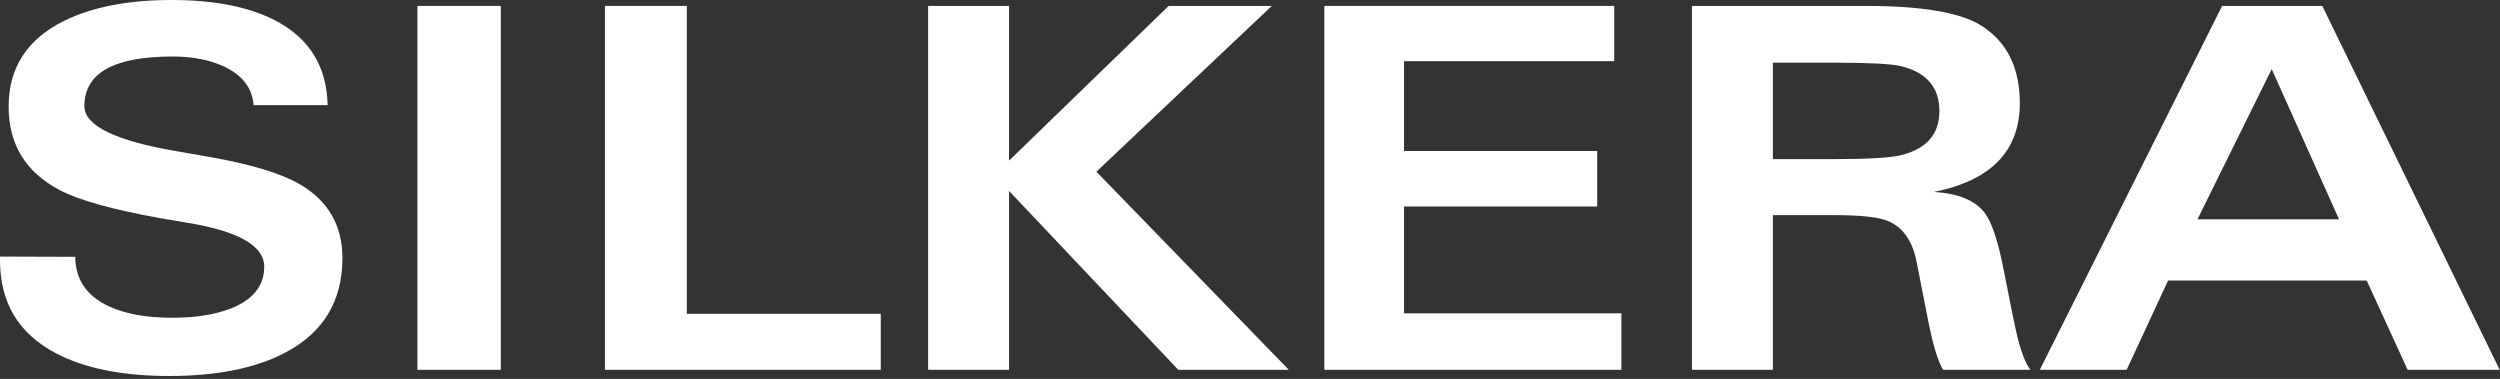 <svg xmlns="http://www.w3.org/2000/svg" fill="none" viewBox="0 0 475 72" height="72" width="475">
<rect x="0" y="0" width="475" height="72" fill="#333333" stroke="none"/>
<path fill="white" d="M417.516 41.672H444.422L431.625 13.125L417.516 41.672ZM387.562 70.266L422.203 1.125H441.234L474.938 70.266H457.453L449.672 53.297H411.938L404.062 70.266H387.562Z"></path>
<path fill="white" d="M336.844 30.234H348.516C354.953 30.234 359.172 29.984 361.172 29.484C366.047 28.297 368.484 25.5 368.484 21.094C368.484 16.594 366.047 13.75 361.172 12.562C359.297 12.125 355.016 11.906 348.328 11.906H336.844V30.234ZM369.188 70.266C368.188 68.578 367.25 65.5 366.375 61.031L364.172 49.828C363.391 45.797 361.578 43.188 358.734 42C356.953 41.25 353.578 40.875 348.609 40.875H336.844V70.266H321.469V1.125H354.469C365.188 1.125 372.516 2.375 376.453 4.875C381.328 7.969 383.766 12.875 383.766 19.594C383.766 28.656 378.328 34.281 367.453 36.469C372.047 36.75 375.25 38.062 377.062 40.406C378.375 42.125 379.547 45.547 380.578 50.672L382.406 59.859C382.469 60.078 382.547 60.438 382.641 60.938C383.547 65.625 384.594 68.734 385.781 70.266H369.188Z"></path>
<path fill="white" d="M251.625 70.266V1.125H306.703V11.625H266.766V28.688H303.469V39.234H266.766V59.531H308.062V70.266H251.625Z"></path>
<path fill="white" d="M176.344 70.266V1.125H191.719V30.516L222.047 1.125H241.641L208.312 32.625L244.875 70.266H223.875L191.719 36.281V70.266H176.344Z"></path>
<path fill="white" d="M114.938 1.125H130.5V59.625H167.344V70.266H114.938V1.125Z"></path>
<path fill="white" d="M79.312 1.125H95.156V70.266H79.312V1.125Z"></path>
<path fill="white" d="M0 48.75L14.297 48.797C14.328 53.109 16.469 56.25 20.719 58.219C23.844 59.656 27.844 60.375 32.719 60.375C37.094 60.375 40.781 59.797 43.781 58.641C48.062 56.984 50.203 54.328 50.203 50.672C50.203 46.672 45.25 43.875 35.344 42.281C33.25 41.938 31.672 41.672 30.609 41.484C21.391 39.828 14.953 38.031 11.297 36.094C4.859 32.688 1.641 27.406 1.641 20.25C1.641 12.844 5.172 7.406 12.234 3.938C17.578 1.312 24.375 0 32.625 0C40.719 0 47.281 1.297 52.312 3.891C58.781 7.266 62.094 12.625 62.25 19.969H48.188C47.938 16.719 46.047 14.266 42.516 12.609C39.766 11.359 36.531 10.734 32.812 10.734C21.625 10.734 16.031 13.875 16.031 20.156C16.031 23.906 21.969 26.781 33.844 28.781C35.312 29.031 37.375 29.391 40.031 29.859C47.719 31.234 53.312 32.922 56.812 34.922C62.312 38.078 65.062 42.781 65.062 49.031C65.062 57.219 61.422 63.219 54.141 67.031C48.516 69.969 41.188 71.438 32.156 71.438C23.281 71.438 16.109 70 10.641 67.125C3.547 63.406 0 57.516 0 49.453V48.75Z"></path>
</svg>
